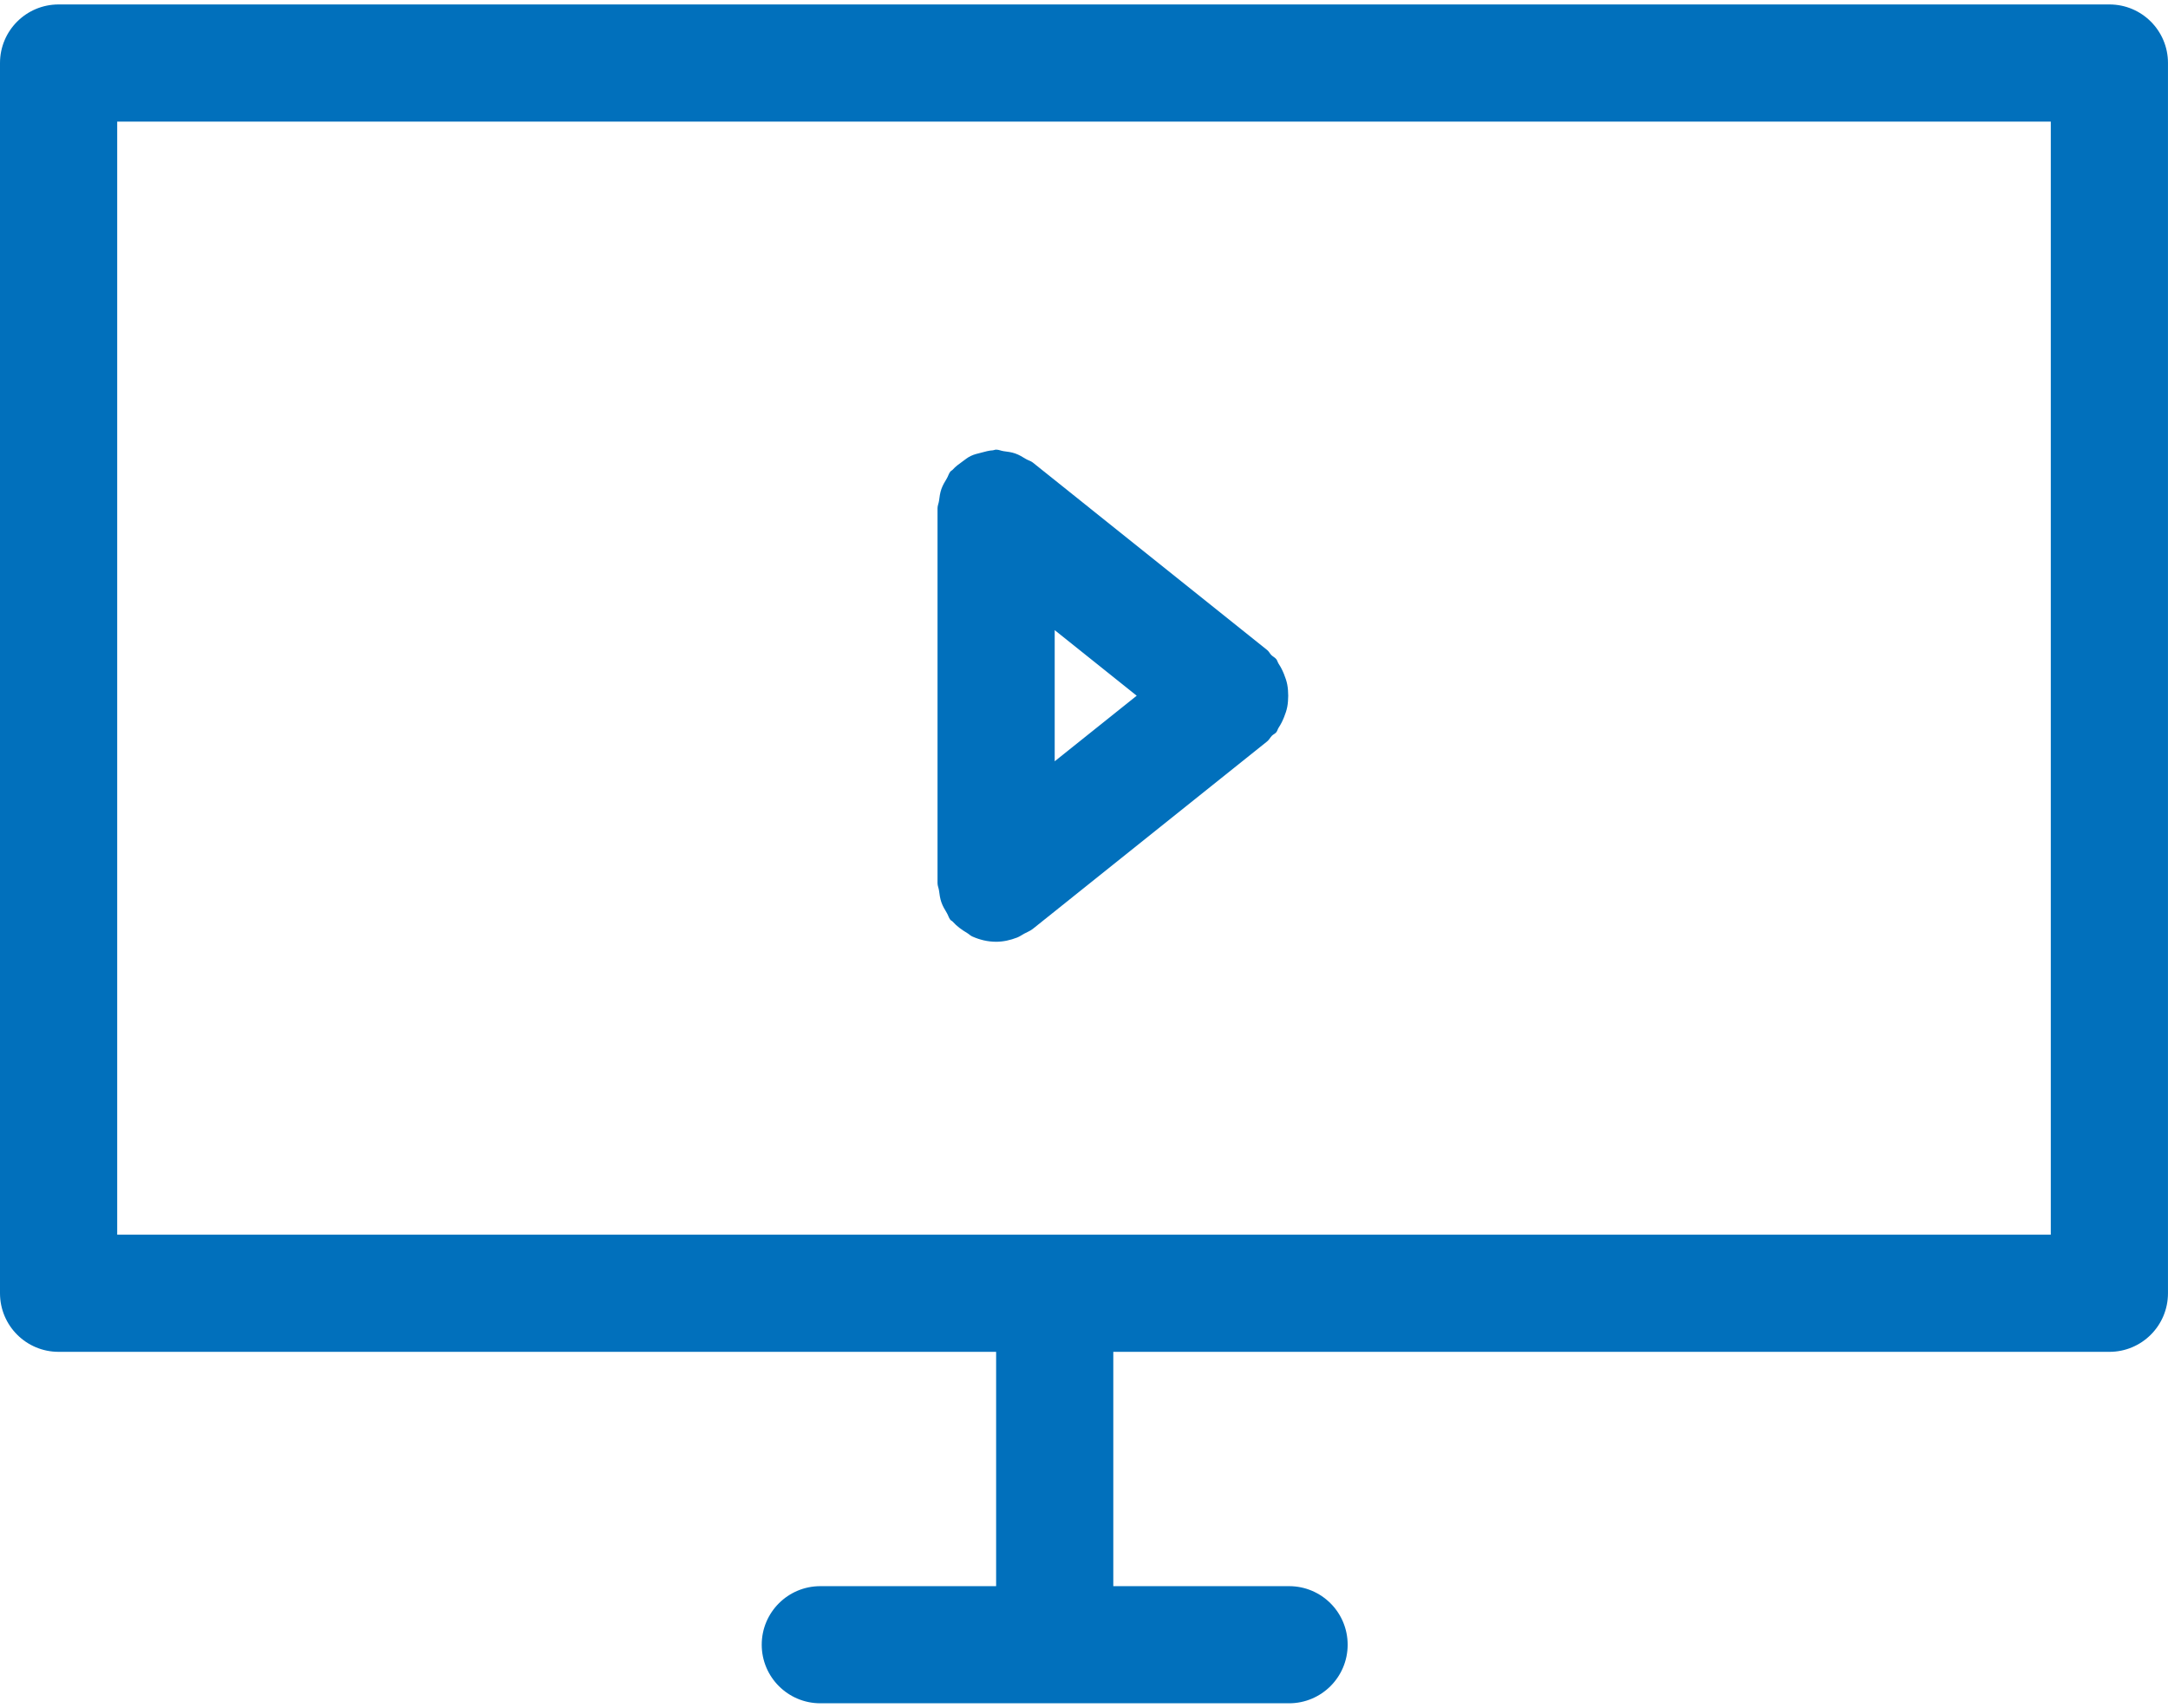 <svg xmlns="http://www.w3.org/2000/svg" xmlns:xlink="http://www.w3.org/1999/xlink" version="1.1" x="0px" y="0px" viewBox="0 0 99.633 78.09" enable-background="new 0 0 99.633 78.09" xml:space="preserve" aria-hidden="true" width="99px" height="78px" style="fill:url(#CerosGradient_id1ce71f646);"><defs><linearGradient class="cerosgradient" data-cerosgradient="true" id="CerosGradient_id1ce71f646" gradientUnits="userSpaceOnUse" x1="50%" y1="100%" x2="50%" y2="0%"><stop offset="0%" stop-color="#0170BC"/><stop offset="100%" stop-color="#0170BC"/></linearGradient><linearGradient/></defs><g><path d="M96.941,0H2.693C1.205,0,0,1.206,0,2.693v56.548c0,1.489,1.205,2.694,2.693,2.694h43.085v10.771h-8.079   c-1.488,0-2.693,1.204-2.693,2.692c0,1.485,1.205,2.692,2.693,2.692h21.542c1.488,0,2.692-1.207,2.692-2.692   c0-1.488-1.204-2.692-2.692-2.692h-8.078V61.935h45.777c1.488,0,2.692-1.205,2.692-2.694V2.693C99.633,1.206,98.429,0,96.941,0z    M94.248,56.548H5.386V5.385h88.861V56.548z" style="fill:url(#CerosGradient_id1ce71f646);"/><path d="M43.264,41.276c0.063,0.177,0.155,0.33,0.25,0.488c0.063,0.101,0.084,0.217,0.16,0.311   c0.029,0.037,0.074,0.048,0.105,0.082c0.19,0.212,0.413,0.376,0.66,0.521c0.084,0.05,0.153,0.123,0.24,0.163   c0.336,0.15,0.705,0.244,1.099,0.244l0,0c0.002,0,0.002,0,0.002,0c0.327,0,0.65-0.073,0.963-0.194   c0.116-0.045,0.213-0.116,0.321-0.176c0.131-0.074,0.273-0.121,0.396-0.219l10.771-8.619c0.092-0.074,0.14-0.177,0.219-0.26   c0.06-0.064,0.145-0.09,0.202-0.161c0.052-0.066,0.065-0.146,0.11-0.214c0.103-0.154,0.179-0.311,0.247-0.48   c0.063-0.159,0.118-0.314,0.149-0.48c0.032-0.17,0.04-0.333,0.043-0.507c-0.003-0.173-0.011-0.336-0.043-0.507   c-0.031-0.166-0.086-0.321-0.149-0.48c-0.068-0.169-0.145-0.326-0.247-0.479c-0.045-0.069-0.059-0.149-0.11-0.215   c-0.066-0.08-0.158-0.119-0.229-0.19c-0.07-0.072-0.109-0.166-0.191-0.23L47.46,21.054c-0.095-0.074-0.208-0.097-0.308-0.157   c-0.161-0.099-0.313-0.192-0.494-0.256c-0.177-0.062-0.353-0.083-0.537-0.107c-0.118-0.016-0.221-0.07-0.344-0.07   c-0.053,0-0.095,0.026-0.147,0.031c-0.182,0.009-0.352,0.059-0.529,0.106c-0.168,0.044-0.333,0.078-0.486,0.153   c-0.143,0.066-0.261,0.168-0.39,0.26c-0.158,0.114-0.311,0.222-0.439,0.368c-0.034,0.037-0.082,0.054-0.113,0.093   c-0.076,0.095-0.097,0.209-0.16,0.311c-0.095,0.158-0.187,0.31-0.25,0.487c-0.063,0.181-0.086,0.361-0.11,0.548   c-0.016,0.114-0.068,0.217-0.068,0.336v17.235c0,0.119,0.053,0.223,0.068,0.337C43.177,40.915,43.201,41.095,43.264,41.276z    M48.47,28.761l3.769,3.014l-3.769,3.014V28.761z" style="fill:url(#CerosGradient_id1ce71f646);"/></g></svg>